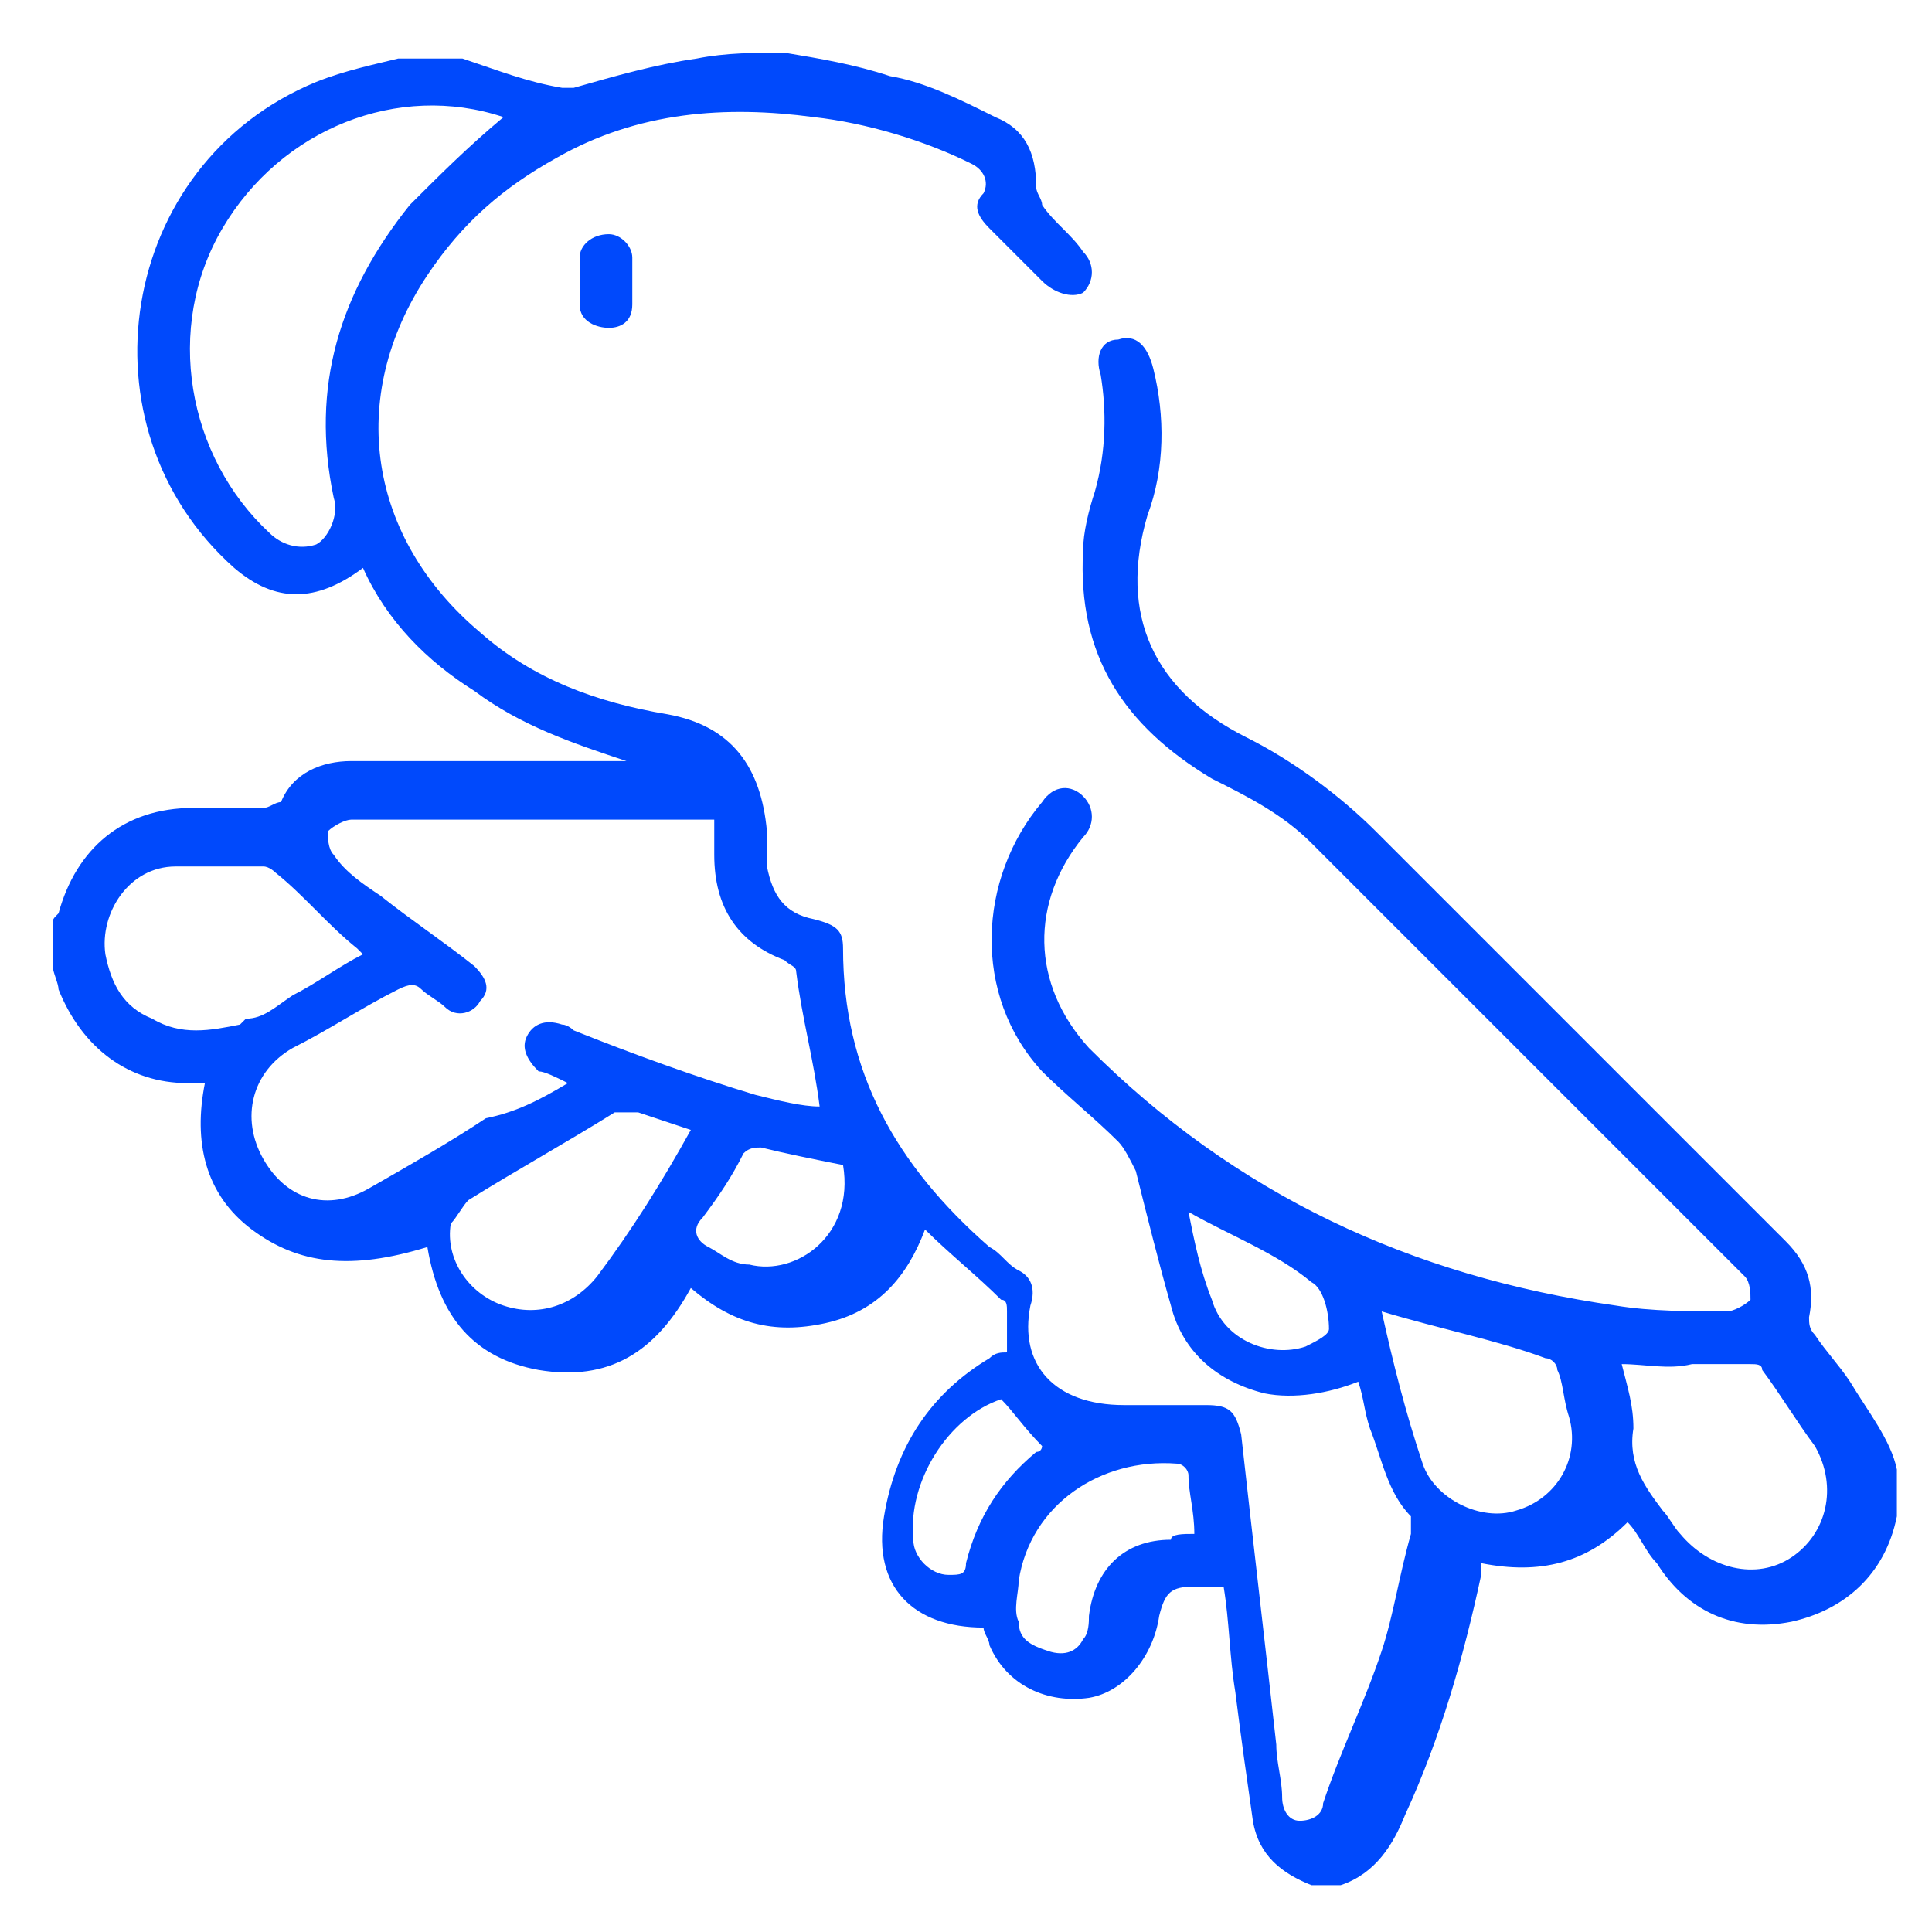 <?xml version="1.0" encoding="UTF-8"?>
<svg xmlns="http://www.w3.org/2000/svg" xmlns:xlink="http://www.w3.org/1999/xlink" version="1.1" id="Layer_1" x="0px" y="0px" viewBox="0 0 33 33" style="enable-background:new 0 0 33 33;" xml:space="preserve">
<style type="text/css">
	.st0{fill:#0049FC;}
</style>
<g>
	<path class="st0" d="M13.4,0.9C14,1,14.6,1.1,15.2,1.3C15.8,1.4,16.4,1.7,17,2c0.5,0.2,0.7,0.6,0.7,1.2c0,0.1,0.1,0.2,0.1,0.3   c0.2,0.3,0.5,0.5,0.7,0.8c0.2,0.2,0.2,0.5,0,0.7C18.3,5.1,18,5,17.8,4.8c-0.3-0.3-0.6-0.6-0.9-0.9c-0.2-0.2-0.3-0.4-0.1-0.6   c0.1-0.2,0-0.4-0.2-0.5c-0.8-0.4-1.8-0.7-2.7-0.8c-1.5-0.2-3-0.1-4.4,0.7c-0.9,0.5-1.6,1.1-2.2,2c-1.4,2.1-1,4.5,0.9,6.1   c0.9,0.8,2,1.2,3.2,1.4c1.1,0.2,1.6,0.9,1.7,2c0,0.2,0,0.4,0,0.6c0.1,0.5,0.3,0.8,0.8,0.9c0.4,0.1,0.5,0.2,0.5,0.5   c0,2.1,0.9,3.7,2.5,5.1c0.2,0.1,0.3,0.3,0.5,0.4c0.2,0.1,0.3,0.3,0.2,0.6C17.4,23.3,18,24,19.2,24c0.5,0,0.9,0,1.4,0   c0.4,0,0.5,0.1,0.6,0.5c0.2,1.8,0.4,3.5,0.6,5.3c0,0.3,0.1,0.6,0.1,0.9c0,0.2,0.1,0.4,0.3,0.4c0.2,0,0.4-0.1,0.4-0.3   c0.3-0.9,0.7-1.7,1-2.6c0.2-0.6,0.3-1.3,0.5-2c0-0.1,0-0.2,0-0.3c-0.4-0.4-0.5-1-0.7-1.5c-0.1-0.3-0.1-0.5-0.2-0.8   c-0.5,0.2-1.1,0.3-1.6,0.2c-0.8-0.2-1.4-0.7-1.6-1.5c-0.2-0.7-0.4-1.5-0.6-2.3c-0.1-0.2-0.2-0.4-0.3-0.5c-0.4-0.4-0.9-0.8-1.3-1.2   c-1.2-1.3-1.1-3.3,0-4.6c0.2-0.3,0.5-0.3,0.7-0.1c0.2,0.2,0.2,0.5,0,0.7c-0.9,1.1-0.9,2.5,0.1,3.6c2.5,2.5,5.5,3.9,9,4.4   c0.6,0.1,1.3,0.1,1.9,0.1c0.1,0,0.3-0.1,0.4-0.2c0-0.1,0-0.3-0.1-0.4c-2.5-2.5-4.9-4.9-7.4-7.4c-0.5-0.5-1.1-0.8-1.7-1.1   c-1.5-0.9-2.3-2.1-2.2-3.9c0-0.3,0.1-0.7,0.2-1c0.2-0.7,0.2-1.4,0.1-2c-0.1-0.3,0-0.6,0.3-0.6c0.3-0.1,0.5,0.1,0.6,0.5   c0.2,0.8,0.2,1.7-0.1,2.5c-0.5,1.7,0.1,3,1.7,3.8c0.8,0.4,1.6,1,2.2,1.6c2.3,2.3,4.7,4.7,7,7c0.4,0.4,0.5,0.8,0.4,1.3   c0,0.1,0,0.2,0.1,0.3c0.2,0.3,0.4,0.5,0.6,0.8c0.3,0.5,0.7,1,0.8,1.5c0,0.2,0,0.5,0,0.7c0,0,0,0.1,0,0.1c-0.2,1-0.9,1.6-1.8,1.8   c-1,0.2-1.8-0.2-2.3-1c-0.2-0.2-0.3-0.5-0.5-0.7c-0.7,0.7-1.5,0.9-2.5,0.7c0,0.1,0,0.1,0,0.2c-0.3,1.4-0.7,2.8-1.3,4.1   c-0.2,0.5-0.5,1-1.1,1.2c-0.2,0-0.4,0-0.5,0c-0.5-0.2-0.9-0.5-1-1.1c-0.1-0.7-0.2-1.4-0.3-2.2c-0.1-0.6-0.1-1.2-0.2-1.8   c-0.2,0-0.3,0-0.5,0c-0.4,0-0.5,0.1-0.6,0.5c-0.1,0.7-0.6,1.3-1.2,1.4c-0.7,0.1-1.4-0.2-1.7-0.9c0-0.1-0.1-0.2-0.1-0.3   c-1.2,0-1.9-0.7-1.7-1.9c0.2-1.2,0.8-2.1,1.8-2.7c0.1-0.1,0.2-0.1,0.3-0.1c0-0.3,0-0.5,0-0.7c0-0.1,0-0.2-0.1-0.2   c-0.4-0.4-0.9-0.8-1.3-1.2c-0.3,0.8-0.8,1.4-1.7,1.6c-0.9,0.2-1.6,0-2.3-0.6c-0.6,1.1-1.4,1.6-2.6,1.4c-1.1-0.2-1.7-0.9-1.9-2.1   C6,21.7,5.1,21.6,4.3,21c-0.8-0.6-1-1.5-0.8-2.5c-0.1,0-0.2,0-0.3,0c-1,0-1.8-0.6-2.2-1.6c0-0.1-0.1-0.3-0.1-0.4c0-0.2,0-0.4,0-0.7   c0-0.1,0-0.1,0.1-0.2c0.3-1.1,1.1-1.8,2.3-1.8c0.4,0,0.8,0,1.2,0c0.1,0,0.2-0.1,0.3-0.1C5,13.2,5.5,13,6,13c1.5,0,3,0,4.4,0   c0.1,0,0.2,0,0.3,0c-0.9-0.3-1.8-0.6-2.6-1.2c-0.8-0.5-1.5-1.2-1.9-2.1c-0.8,0.6-1.5,0.6-2.2,0C1.3,7.3,2,2.8,5.4,1.4   c0.5-0.2,1-0.3,1.4-0.4c0.4,0,0.7,0,1.1,0c0.6,0.2,1.1,0.4,1.7,0.5c0.1,0,0.1,0,0.2,0c0.7-0.2,1.4-0.4,2.1-0.5   C12.4,0.9,12.9,0.9,13.4,0.9z M9.7,18.5c-0.2-0.1-0.4-0.2-0.5-0.2C9,18.1,8.9,17.9,9,17.7c0.1-0.2,0.3-0.3,0.6-0.2   c0.1,0,0.2,0.1,0.2,0.1c1,0.4,2.1,0.8,3.1,1.1c0.4,0.1,0.8,0.2,1.1,0.2c-0.1-0.8-0.3-1.5-0.4-2.3c0-0.1-0.1-0.1-0.2-0.2   c-0.8-0.3-1.2-0.9-1.2-1.8c0-0.2,0-0.4,0-0.6c-0.1,0-0.1,0-0.1,0c-2,0-4.1,0-6.1,0c-0.1,0-0.3,0.1-0.4,0.2c0,0.1,0,0.3,0.1,0.4   c0.2,0.3,0.5,0.5,0.8,0.7c0.5,0.4,1.1,0.8,1.6,1.2c0.2,0.2,0.3,0.4,0.1,0.6c-0.1,0.2-0.4,0.3-0.6,0.1c-0.1-0.1-0.3-0.2-0.4-0.3   c-0.1-0.1-0.2-0.1-0.4,0c-0.6,0.3-1.2,0.7-1.8,1c-0.7,0.4-0.9,1.2-0.5,1.9c0.4,0.7,1.1,0.9,1.8,0.5c0.7-0.4,1.4-0.8,2-1.2   C8.8,19,9.2,18.8,9.7,18.5z M8.6,2C6.8,1.4,4.8,2.2,3.8,3.9c-1,1.7-0.6,3.9,0.8,5.2c0.2,0.2,0.5,0.3,0.8,0.2   c0.2-0.1,0.4-0.5,0.3-0.8C5.3,6.6,5.8,5,7,3.5C7.5,3,8,2.5,8.6,2z M27.7,23.3c0.1,0.4,0.2,0.7,0.2,1.1c-0.1,0.6,0.2,1,0.5,1.4   c0.1,0.1,0.2,0.3,0.3,0.4c0.5,0.6,1.3,0.8,1.9,0.4c0.6-0.4,0.8-1.2,0.4-1.9c-0.3-0.4-0.6-0.9-0.9-1.3c0-0.1-0.1-0.1-0.2-0.1   c-0.3,0-0.6,0-1,0C28.5,23.4,28.1,23.3,27.7,23.3z M6.2,16.3c-0.1-0.1-0.1-0.1-0.1-0.1c-0.5-0.4-0.9-0.9-1.4-1.3   c0,0-0.1-0.1-0.2-0.1c-0.5,0-1,0-1.5,0c-0.8,0-1.3,0.8-1.2,1.5c0.1,0.5,0.3,0.9,0.8,1.1c0.5,0.3,1,0.2,1.5,0.1c0,0,0,0,0.1-0.1   C4.5,17.4,4.7,17.2,5,17C5.4,16.8,5.8,16.5,6.2,16.3z M11.8,19.3c-0.3-0.1-0.6-0.2-0.9-0.3c-0.1,0-0.3,0-0.4,0   c-0.8,0.5-1.7,1-2.5,1.5c-0.1,0.1-0.2,0.3-0.3,0.4c-0.1,0.6,0.3,1.2,0.9,1.4c0.6,0.2,1.2,0,1.6-0.5C10.8,21,11.3,20.2,11.8,19.3z    M23.6,22.4c0.2,0.9,0.4,1.7,0.7,2.6c0.2,0.6,1,1,1.6,0.8c0.7-0.2,1.1-0.9,0.9-1.6c-0.1-0.3-0.1-0.6-0.2-0.8c0-0.1-0.1-0.2-0.2-0.2   C25.6,22.9,24.6,22.7,23.6,22.4z M20.4,26.2c0-0.4-0.1-0.7-0.1-1c0-0.1-0.1-0.2-0.2-0.2c-1.3-0.1-2.5,0.7-2.7,2   c0,0.2-0.1,0.5,0,0.7c0,0.3,0.2,0.4,0.5,0.5c0.3,0.1,0.5,0,0.6-0.2c0.1-0.1,0.1-0.3,0.1-0.4c0.1-0.8,0.6-1.3,1.4-1.3   C20,26.2,20.2,26.2,20.4,26.2z M14.4,19.9c-0.5-0.1-1-0.2-1.4-0.3c-0.1,0-0.2,0-0.3,0.1c-0.2,0.4-0.4,0.7-0.7,1.1   c-0.2,0.2-0.1,0.4,0.1,0.5c0.2,0.1,0.4,0.3,0.7,0.3C13.6,21.8,14.6,21.1,14.4,19.9z M17.1,23.9c-0.9,0.3-1.6,1.4-1.5,2.4   c0,0.3,0.3,0.6,0.6,0.6c0.2,0,0.3,0,0.3-0.2c0.2-0.8,0.6-1.4,1.2-1.9c0.1,0,0.1-0.1,0.1-0.1C17.5,24.4,17.3,24.1,17.1,23.9z    M20.3,20.7c0.1,0.5,0.2,1,0.4,1.5c0.2,0.7,1,1,1.6,0.8c0.2-0.1,0.4-0.2,0.4-0.3c0-0.3-0.1-0.7-0.3-0.8   C21.8,21.4,21,21.1,20.3,20.7z"></path>
	<path class="st0" d="M10.8,4.8c0,0.1,0,0.2,0,0.4c0,0.3-0.2,0.4-0.4,0.4c-0.2,0-0.5-0.1-0.5-0.4c0-0.3,0-0.6,0-0.8   c0-0.2,0.2-0.4,0.5-0.4c0.2,0,0.4,0.2,0.4,0.4C10.8,4.5,10.8,4.6,10.8,4.8z"></path>
</g>
</svg>
